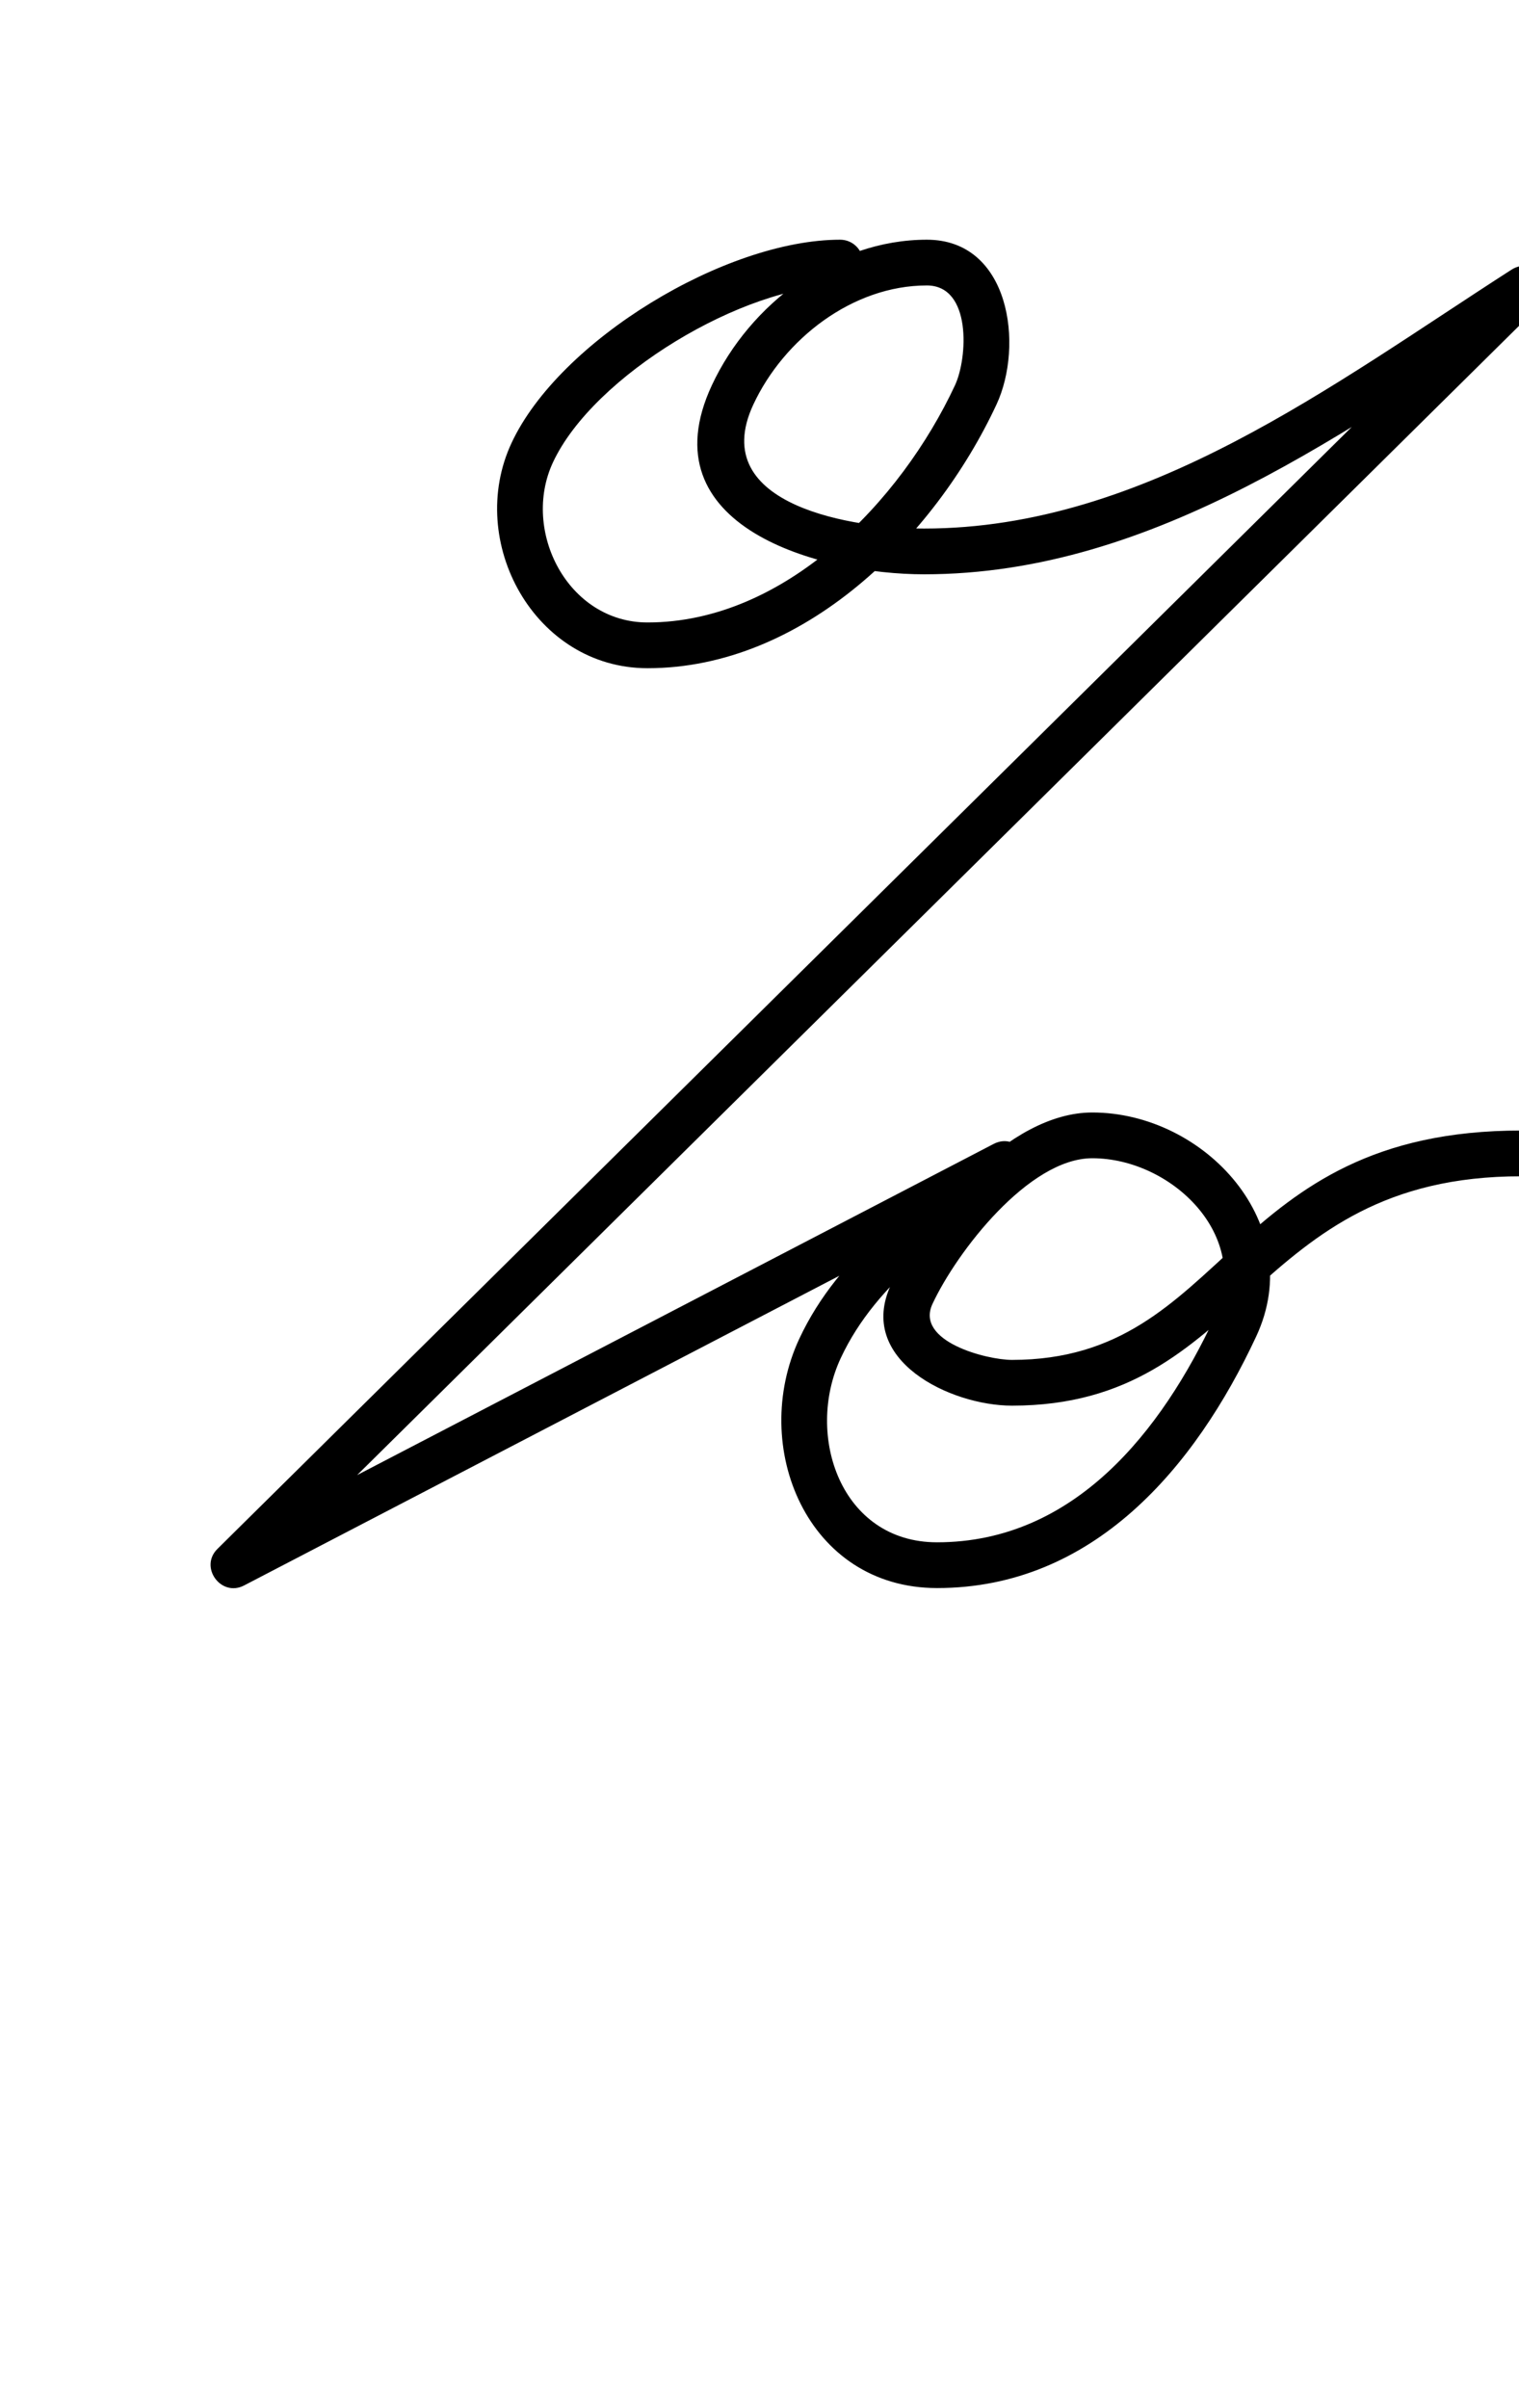 <?xml version="1.0" encoding="UTF-8"?>
<svg xmlns="http://www.w3.org/2000/svg" xmlns:inkscape="http://www.inkscape.org/namespaces/inkscape" xmlns:sodipodi="http://sodipodi.sourceforge.net/DTD/sodipodi-0.dtd" xmlns:svg="http://www.w3.org/2000/svg" version="1.1" viewBox="0 -350 631 1000">
    <sodipodi:namedview pagecolor="#ffffff" bordercolor="#666666" borderopacity="1.0" showgrid="true">
        <inkscape:grid id="grid№1" type="xygrid" dotted="false" enabled="true" visible="true" empspacing="10" />
        <sodipodi:guide id="baseline" position="0.00,350.00" orientation="0.00,1.00" />
    </sodipodi:namedview>
    <g id="glyph">
        <path d="M 349.014 -250.453C 349.014 -250.453 349.014 -250.453 349.014 -250.453C 301.483 -250.453 232.404 -208.736 212.483 -166.015C 193.393 -125.076 222.033 -72.5 268.986 -72.5C 333.694 -72.5 388.159 -126.711 413.934 -181.985C 425.419 -206.616 419.522 -250.453 385.014 -250.453C 346.753 -250.453 311.519 -223.909 295.714 -190.015C 268.264 -131.148 340.65 -111.5 383.863 -111.5C 480.157 -111.5 560.64 -172.253 638.133 -222.006C 642.906 -225.071 641.97 -230.752 638.832 -234.67C 635.694 -238.589 630.354 -240.744 626.32 -236.755C 447.654 -60.089 268.987 116.578 90.32 293.245C 86.49 297.032 86.867 302.071 89.395 305.541C 91.924 309.011 96.605 310.914 101.384 308.428C 208.091 252.928 314.798 197.428 421.505 141.928C 426.662 139.245 426.466 133.494 423.817 129.286C 421.168 125.077 416.068 122.412 411.418 125.902C 381.107 148.653 348.603 170.427 332.022 205.985C 311.179 250.683 335.267 309.5 389.263 309.5C 454.172 309.5 496.453 259.433 521.829 205.015C 543.501 158.538 500.499 112 453.737 112C 418.859 112 383.698 154.39 370.13 183.485C 355.491 214.878 394.839 233.75 420.369 233.75C 518.405 233.75 518.693 138.367 631.989 138.5C 637.236 138.506 641.494 134.258 641.5 129.011C 641.506 123.764 637.258 119.506 632.011 119.5C 508.614 119.355 510.455 214.75 420.369 214.75C 409.892 214.75 380.079 207.106 387.35 191.515C 397.448 169.86 427.358 131 453.737 131C 486.577 131 520.332 163.268 504.609 196.985C 482.523 244.349 446.257 290.5 389.263 290.5C 349.29 290.5 334.286 246.088 349.242 214.015C 364.295 181.734 395.27 161.779 422.824 141.098C 427.474 137.608 427.531 132.26 425.136 128.455C 422.742 124.651 417.895 122.389 412.737 125.072C 306.03 180.572 199.323 236.072 92.616 291.572C 87.838 294.057 88.688 299.747 91.691 303.868C 94.694 307.989 99.849 310.543 103.68 306.755C 282.346 130.089 461.013 -46.578 639.68 -223.245C 643.713 -227.233 643.147 -232.453 640.379 -235.909C 637.611 -239.366 632.641 -241.059 627.867 -237.994C 553.847 -190.47 475.748 -130.5 383.863 -130.5C 356.223 -130.5 293.099 -139.449 312.934 -181.985C 325.616 -209.181 354.141 -231.453 385.014 -231.453C 403.693 -231.453 401.996 -201.341 396.714 -190.015C 374.167 -141.662 326.013 -91.5 268.986 -91.5C 235.833 -91.5 216.46 -129.586 229.703 -157.985C 246.523 -194.057 308.946 -231.453 349.014 -231.453C 354.261 -231.453 358.514 -235.706 358.514 -240.953C 358.514 -246.2 354.261 -250.453 349.014 -250.453Z" />
    </g>
</svg>
